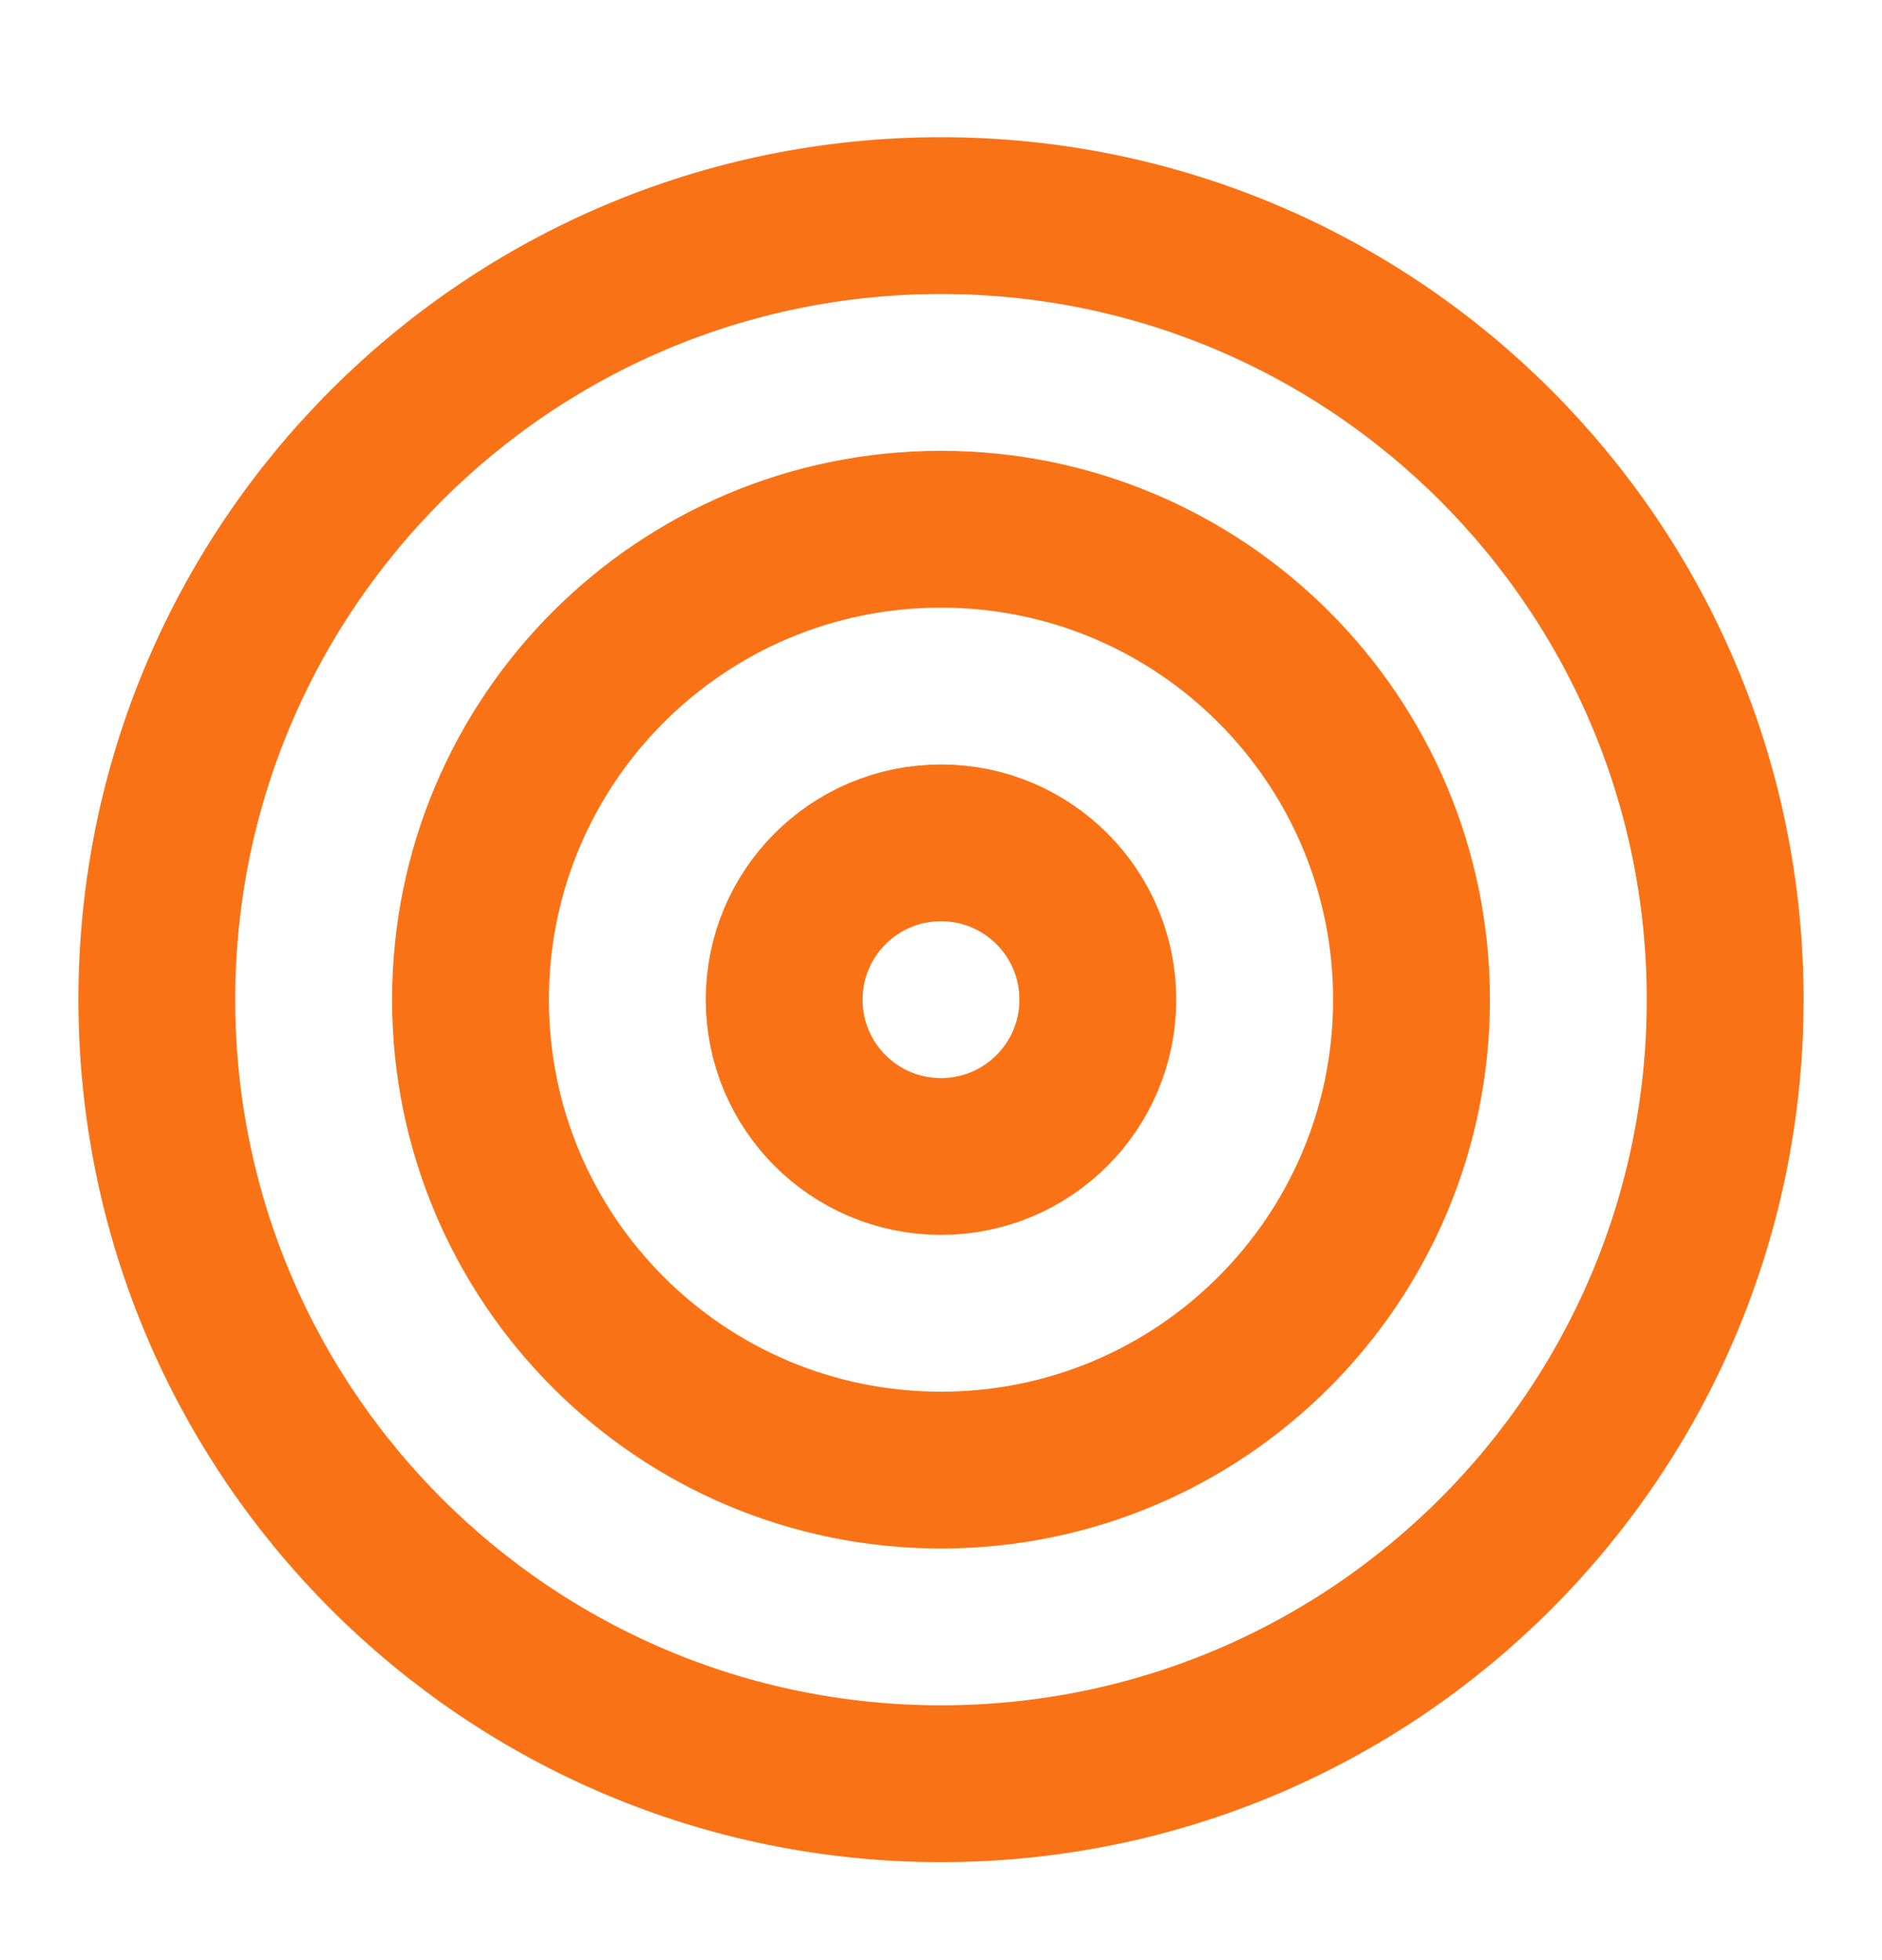 <svg width="24" height="25" viewBox="0 0 24 25" fill="none" xmlns="http://www.w3.org/2000/svg">
<path d="M12 22.75C17.523 22.75 22 18.273 22 12.75C22 7.227 17.523 2.75 12 2.75C6.477 2.75 2 7.227 2 12.75C2 18.273 6.477 22.75 12 22.75Z" stroke="#F97316" stroke-width="2" stroke-linecap="round" stroke-linejoin="round"/>
<path d="M12 18.75C15.314 18.75 18 16.064 18 12.75C18 9.436 15.314 6.75 12 6.75C8.686 6.75 6 9.436 6 12.75C6 16.064 8.686 18.75 12 18.75Z" stroke="#F97316" stroke-width="2" stroke-linecap="round" stroke-linejoin="round"/>
<path d="M12 14.75C13.105 14.75 14 13.855 14 12.75C14 11.645 13.105 10.75 12 10.75C10.895 10.75 10 11.645 10 12.75C10 13.855 10.895 14.75 12 14.75Z" stroke="#F97316" stroke-width="2" stroke-linecap="round" stroke-linejoin="round"/>
</svg>
